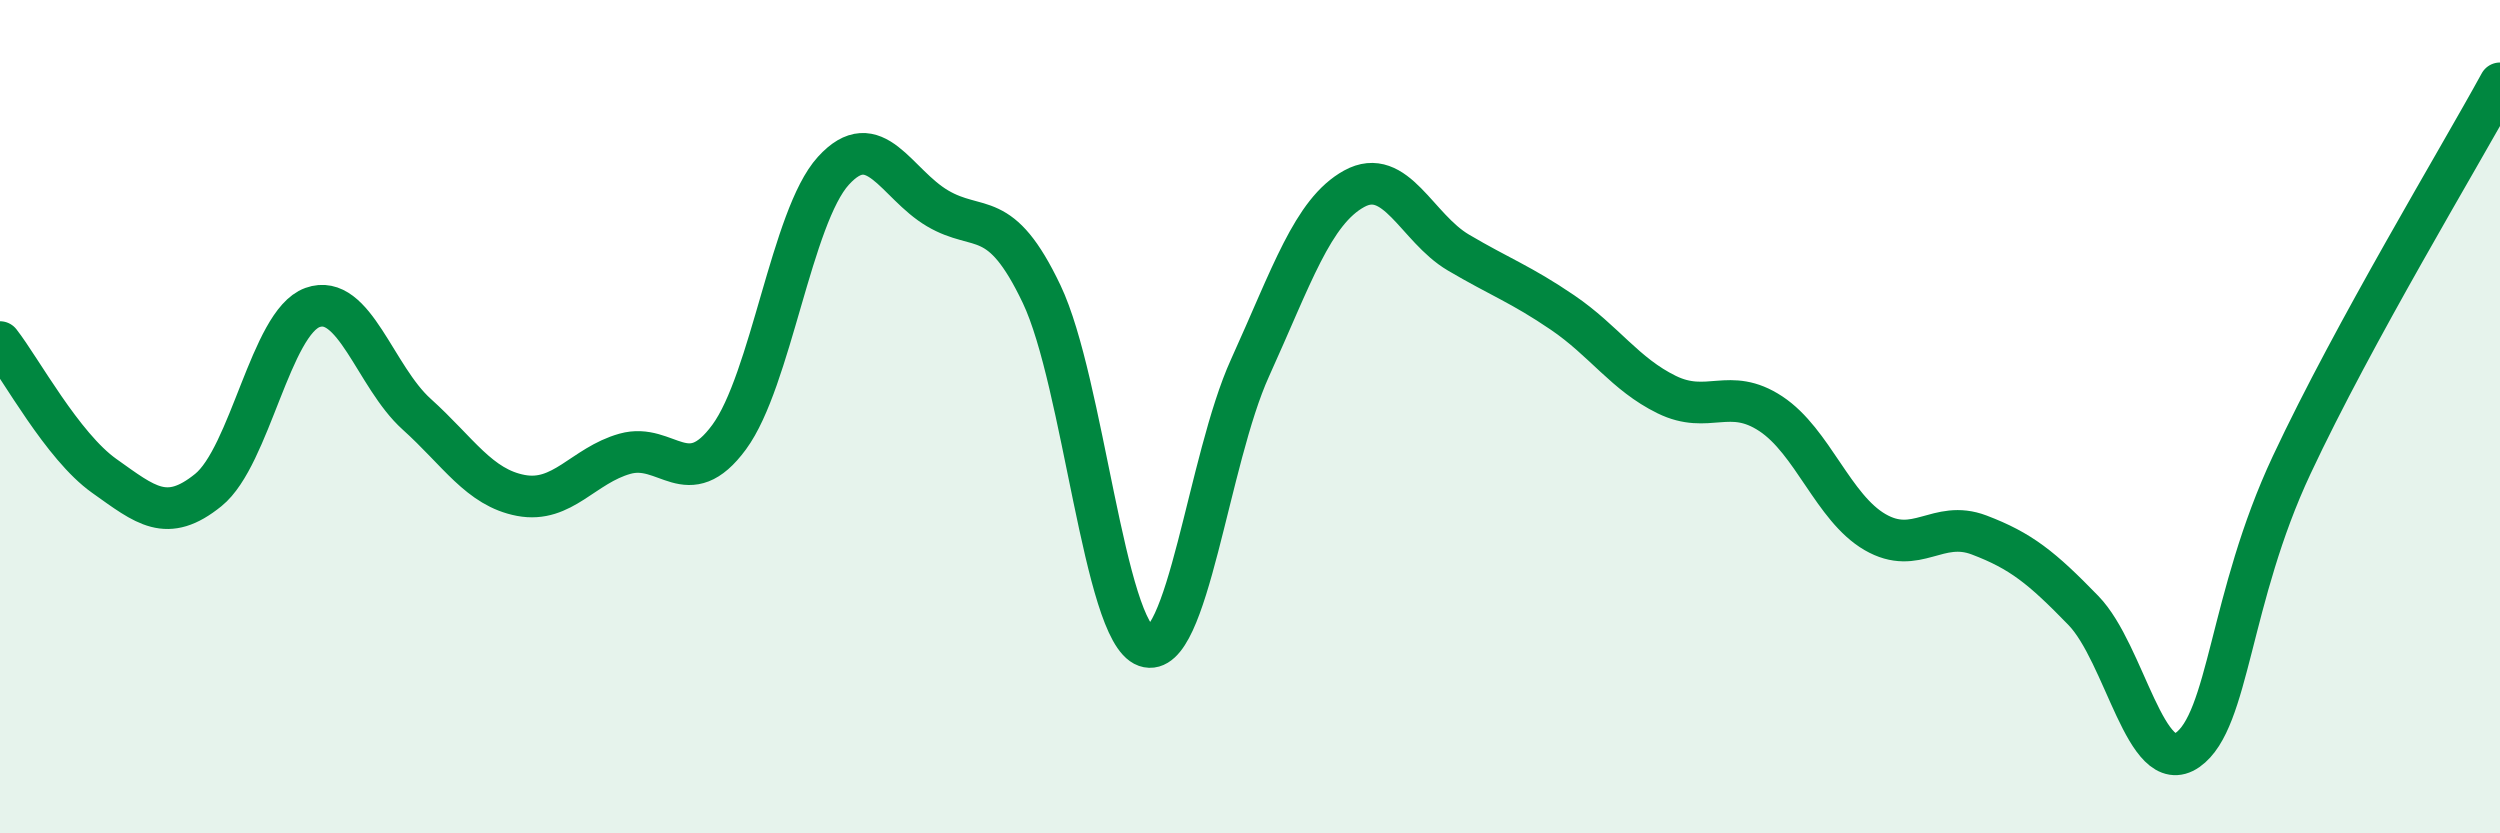 
    <svg width="60" height="20" viewBox="0 0 60 20" xmlns="http://www.w3.org/2000/svg">
      <path
        d="M 0,8.21 C 0.5,8.85 1.5,10.71 2.5,11.42 C 3.5,12.13 4,12.57 5,11.76 C 6,10.95 6.5,7.74 7.5,7.38 C 8.5,7.02 9,9.04 10,9.94 C 11,10.84 11.5,11.7 12.5,11.89 C 13.5,12.08 14,11.17 15,10.89 C 16,10.61 16.5,11.85 17.5,10.49 C 18.5,9.13 19,5.2 20,4.1 C 21,3 21.5,4.41 22.5,5 C 23.5,5.59 24,4.96 25,7.06 C 26,9.16 26.5,15.16 27.5,15.51 C 28.5,15.86 29,11.03 30,8.83 C 31,6.63 31.5,5.08 32.5,4.53 C 33.5,3.98 34,5.47 35,6.06 C 36,6.65 36.5,6.82 37.5,7.5 C 38.5,8.18 39,8.98 40,9.47 C 41,9.96 41.5,9.27 42.5,9.93 C 43.5,10.59 44,12.19 45,12.77 C 46,13.35 46.5,12.46 47.5,12.84 C 48.5,13.22 49,13.62 50,14.65 C 51,15.68 51.5,18.7 52.5,18 C 53.5,17.3 53.5,14.36 55,11.16 C 56.5,7.96 59,3.83 60,2L60 20L0 20Z"
        fill="#008740"
        opacity="0.1"
        stroke-linecap="round"
        stroke-linejoin="round"
      />
      <path
        d="M 0,8.21 C 0.5,8.85 1.5,10.71 2.5,11.42 C 3.5,12.13 4,12.57 5,11.76 C 6,10.95 6.5,7.74 7.5,7.38 C 8.5,7.02 9,9.04 10,9.94 C 11,10.84 11.5,11.7 12.5,11.89 C 13.5,12.08 14,11.17 15,10.89 C 16,10.61 16.5,11.85 17.5,10.49 C 18.5,9.13 19,5.2 20,4.1 C 21,3 21.5,4.41 22.5,5 C 23.5,5.59 24,4.96 25,7.06 C 26,9.16 26.5,15.16 27.5,15.51 C 28.5,15.86 29,11.03 30,8.83 C 31,6.63 31.5,5.08 32.5,4.53 C 33.5,3.98 34,5.47 35,6.06 C 36,6.65 36.5,6.82 37.5,7.5 C 38.5,8.18 39,8.98 40,9.47 C 41,9.96 41.5,9.27 42.5,9.93 C 43.5,10.59 44,12.19 45,12.77 C 46,13.35 46.5,12.46 47.5,12.84 C 48.5,13.22 49,13.62 50,14.65 C 51,15.68 51.5,18.7 52.5,18 C 53.5,17.3 53.5,14.36 55,11.16 C 56.5,7.96 59,3.83 60,2"
        stroke="#008740"
        stroke-width="1"
        fill="none"
        stroke-linecap="round"
        stroke-linejoin="round"
      />
    </svg>
  